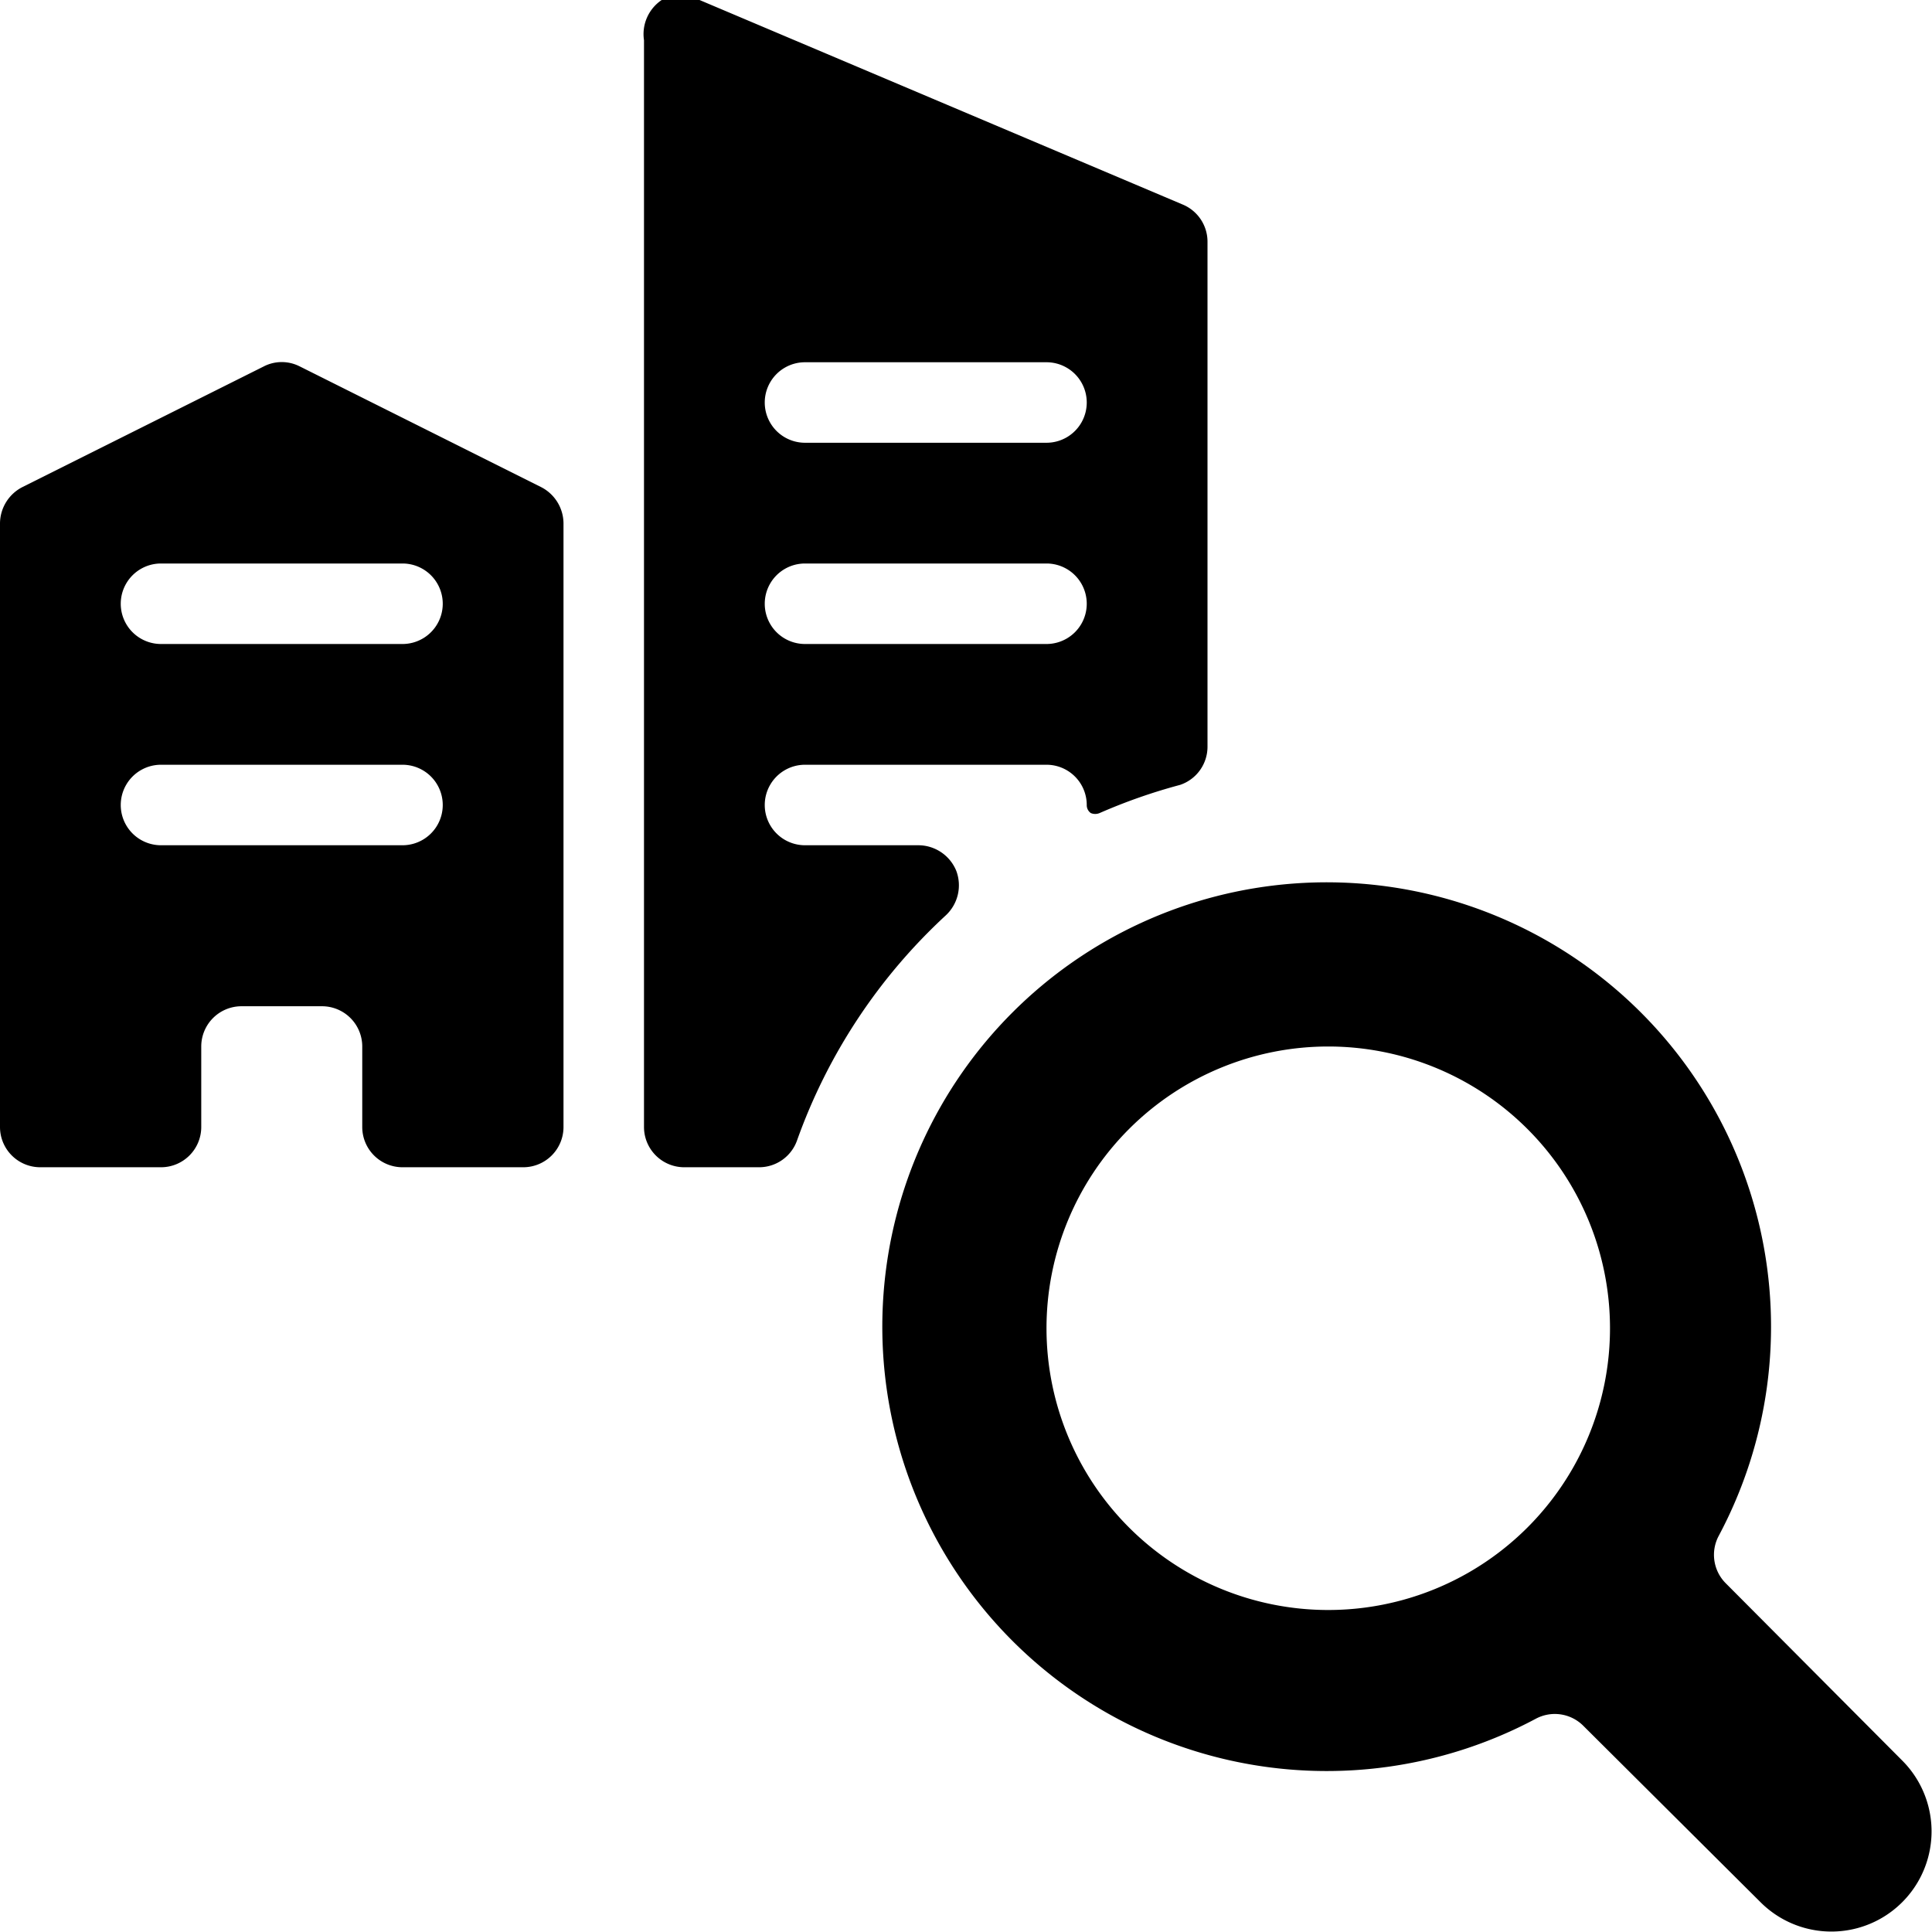 <svg xmlns="http://www.w3.org/2000/svg" viewBox="0 0 24 24"><g><path d="m6.72 6.05 -3 -1.5a0.49 0.49 0 0 0 -0.44 0l-3 1.5A0.51 0.51 0 0 0 0 6.5V14a0.5 0.5 0 0 0 0.5 0.5H2a0.5 0.5 0 0 0 0.5 -0.5v-1a0.5 0.5 0 0 1 0.5 -0.5h1a0.5 0.5 0 0 1 0.5 0.5v1a0.5 0.5 0 0 0 0.5 0.5h1.5A0.5 0.5 0 0 0 7 14V6.5a0.51 0.51 0 0 0 -0.28 -0.45ZM5 10.5H2a0.5 0.5 0 0 1 0 -1h3a0.5 0.5 0 0 1 0 1ZM5 8H2a0.5 0.5 0 0 1 0 -1h3a0.5 0.5 0 0 1 0 1Z" fill="#000000" stroke-width="1"></path><path d="M11.88 10.82a0.51 0.51 0 0 0 -0.47 -0.32H10a0.5 0.5 0 0 1 0 -1h3a0.5 0.5 0 0 1 0.5 0.5 0.12 0.12 0 0 0 0.05 0.1 0.14 0.14 0 0 0 0.11 0 7 7 0 0 1 1 -0.35 0.5 0.5 0 0 0 0.34 -0.48V3a0.5 0.5 0 0 0 -0.31 -0.46L8.69 0a0.49 0.49 0 0 0 -0.47 0A0.51 0.51 0 0 0 8 0.5V14a0.5 0.5 0 0 0 0.5 0.5h0.93a0.5 0.5 0 0 0 0.47 -0.33 7 7 0 0 1 1.85 -2.8 0.51 0.51 0 0 0 0.13 -0.55ZM10 4.5h3a0.5 0.5 0 0 1 0 1h-3a0.5 0.5 0 0 1 0 -1ZM10 7h3a0.5 0.5 0 0 1 0 1h-3a0.5 0.5 0 0 1 0 -1Z" fill="#000000" stroke-width="1"></path><path d="m23.63 21.87 -2.19 -2.2a0.5 0.5 0 0 1 -0.09 -0.59 5.52 5.52 0 1 0 -2.27 2.27 0.5 0.5 0 0 1 0.59 0.09l2.2 2.19a1.24 1.24 0 0 0 1.76 -1.76ZM16.5 20a3.5 3.5 0 1 1 3.5 -3.5 3.5 3.5 0 0 1 -3.5 3.5Z" fill="#000000" stroke-width="1"></path></g></svg>